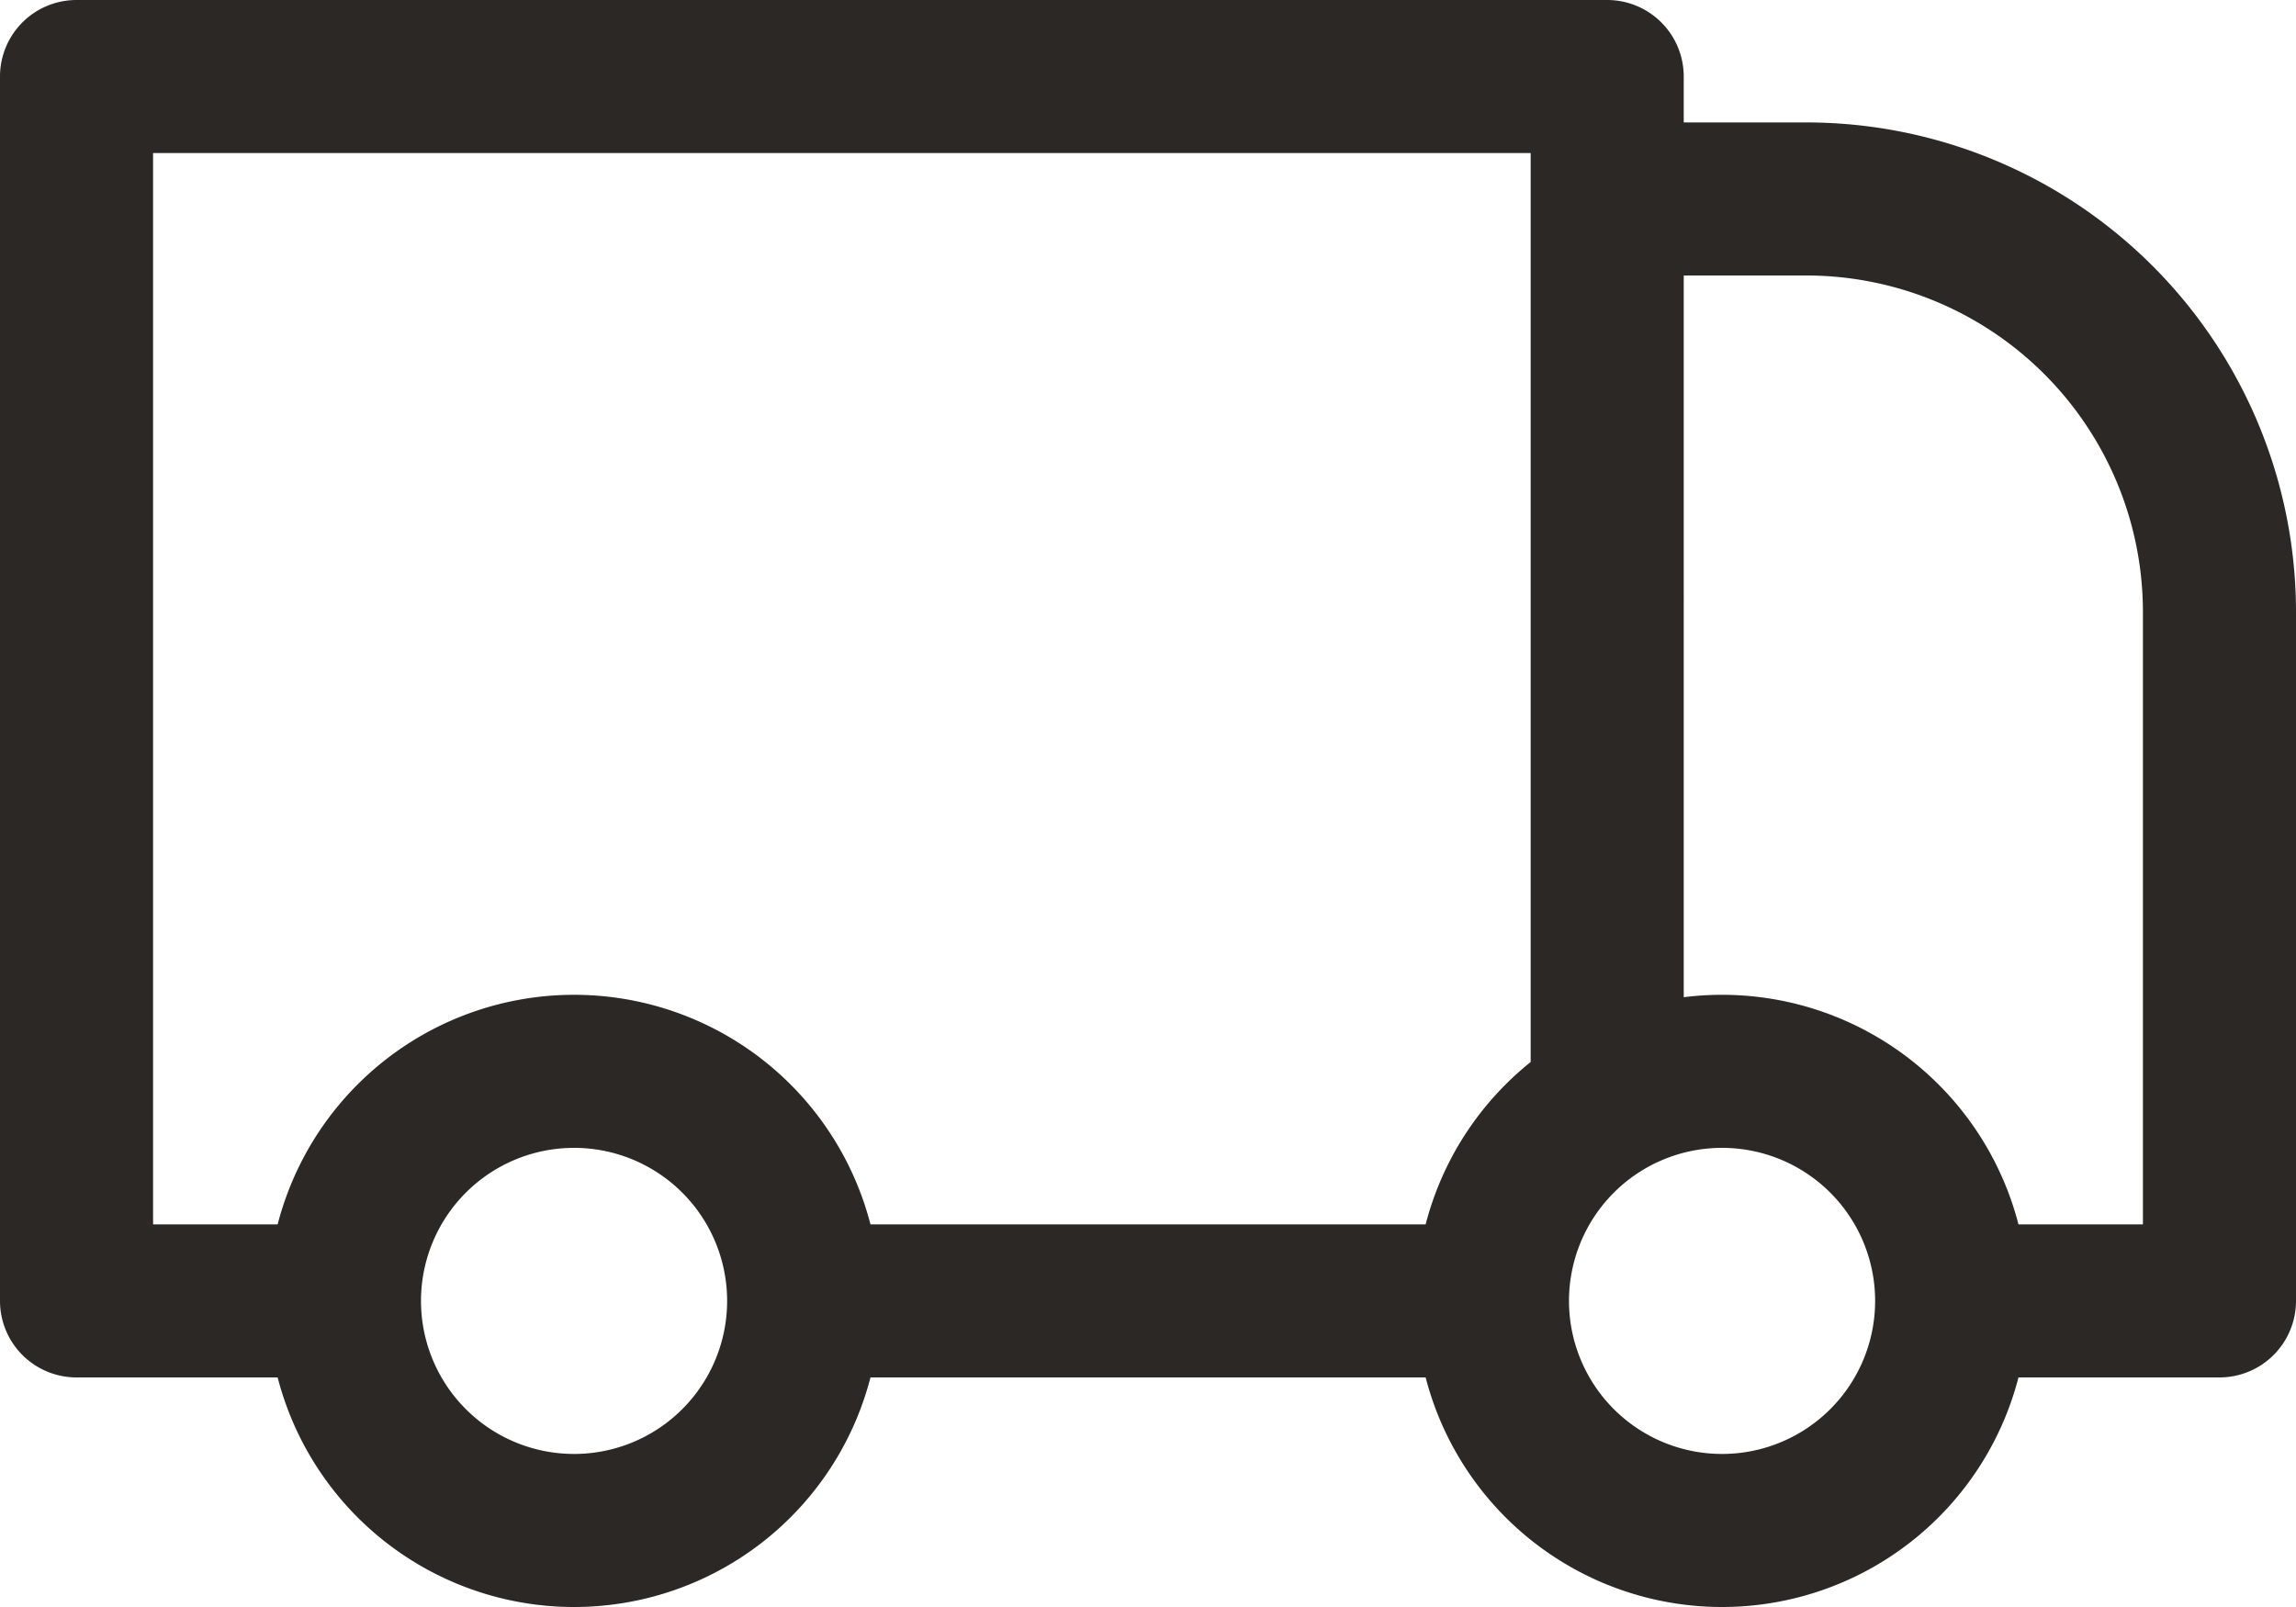 <svg xmlns="http://www.w3.org/2000/svg" width="18.75" height="13.125" viewBox="0 0 18.75 13.125">
  <path id="ven" d="M13.25,1h.625A.625.625,0,0,0,13.25.375Zm-.625,8.375a.625.625,0,0,0,1.25,0ZM.75,1V.375A.625.625,0,0,0,.125,1Zm0,10H.125a.625.625,0,0,0,.625.625Zm17.5,0v.625A.625.625,0,0,0,18.875,11ZM13.5,1.375a.625.625,0,0,0,0,1.25ZM15.438,11a1.25,1.25,0,0,1-1.25,1.25V13.5a2.5,2.5,0,0,0,2.5-2.5Zm-1.25,1.25A1.25,1.25,0,0,1,12.938,11h-1.25a2.5,2.5,0,0,0,2.5,2.5ZM12.938,11a1.25,1.25,0,0,1,1.25-1.25V8.5a2.5,2.5,0,0,0-2.5,2.5Zm1.25-1.25A1.25,1.25,0,0,1,15.438,11h1.25a2.5,2.5,0,0,0-2.5-2.5ZM6.063,11a1.25,1.25,0,0,1-1.25,1.25V13.5a2.5,2.5,0,0,0,2.5-2.5Zm-1.25,1.25A1.25,1.25,0,0,1,3.563,11H2.313a2.5,2.5,0,0,0,2.5,2.5ZM3.563,11a1.25,1.25,0,0,1,1.25-1.25V8.5a2.5,2.5,0,0,0-2.5,2.5Zm1.25-1.25A1.25,1.25,0,0,1,6.063,11h1.25a2.5,2.5,0,0,0-2.5-2.5Zm7.5.625H6.688v1.25h5.625ZM12.625,1V9.375h1.25V1Zm2.25.375H13.5v1.25h1.375Zm4,4a4,4,0,0,0-4-4v1.25a2.75,2.75,0,0,1,2.75,2.75Zm-15.937,5H.75v1.25H2.938ZM1.375,11V1H.125V11ZM.75,1.625h12.5V.375H.75Zm16.875,3.75V11h1.25V5.375Zm.625,5H16.063v1.25H18.25Z" transform="translate(-0.125 -0.375)" fill="#2b2826"/>
</svg>

